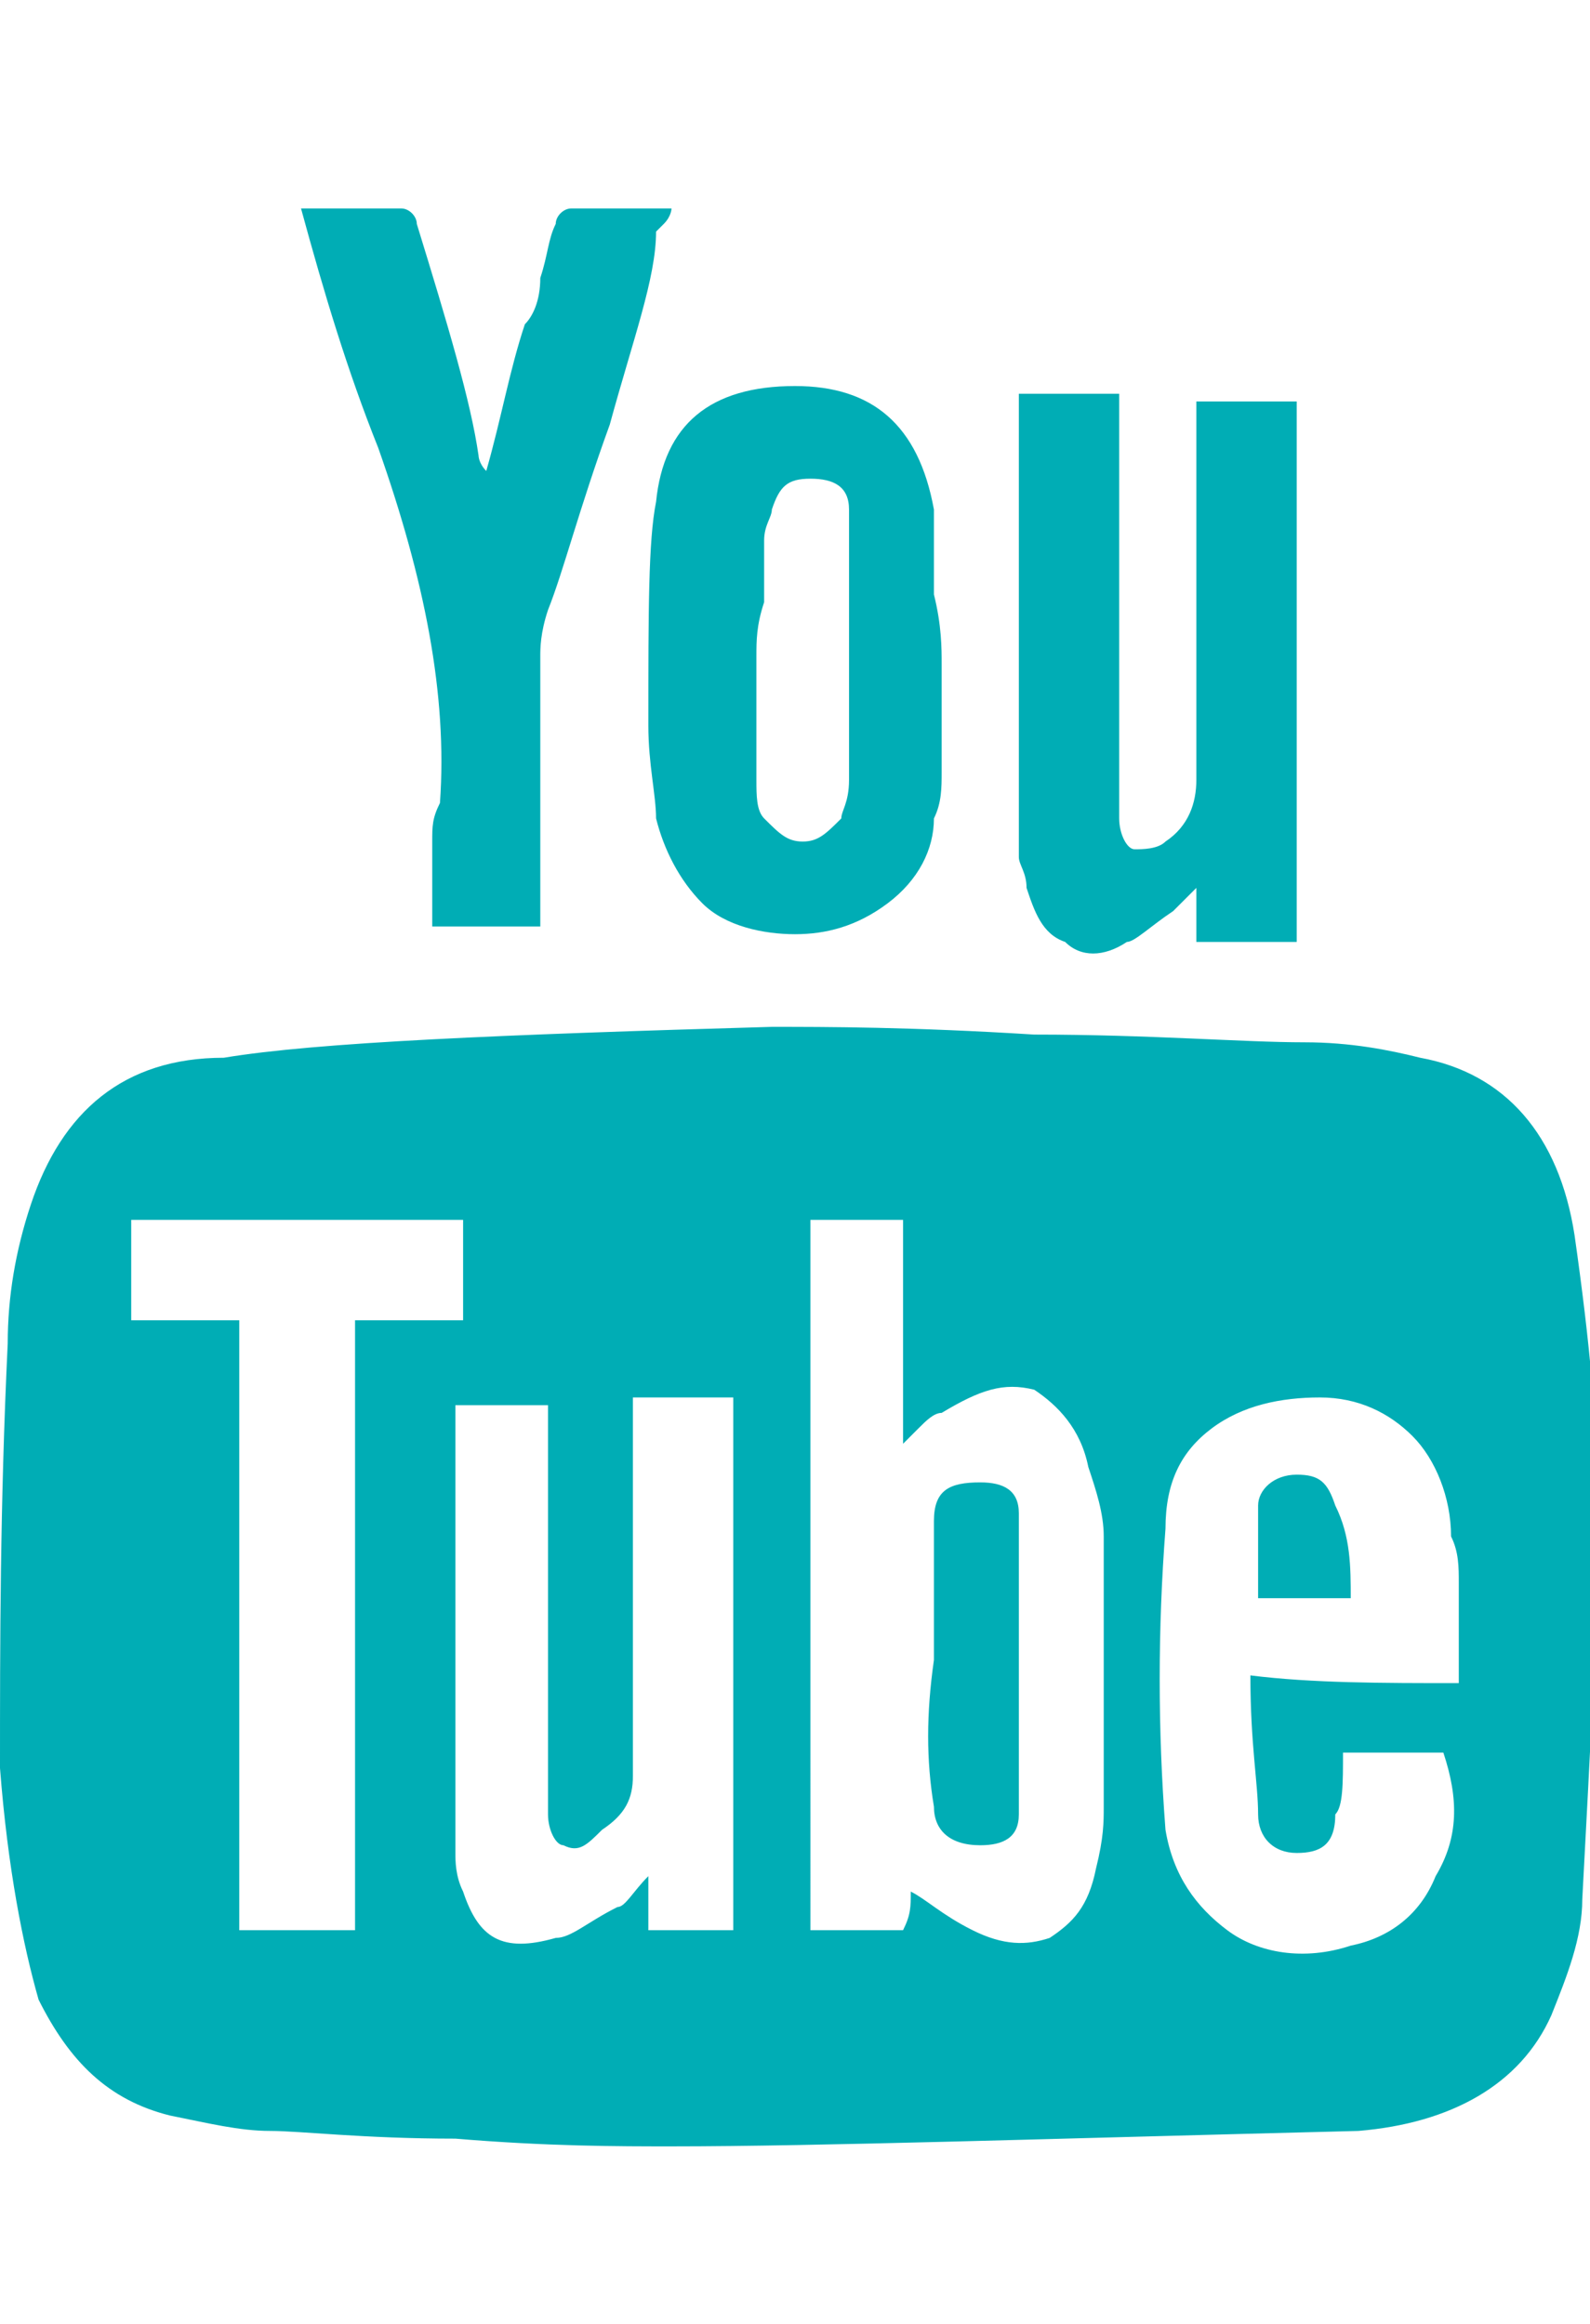 <?xml version="1.0" encoding="utf-8"?>
<!-- Generator: Adobe Illustrator 21.1.0, SVG Export Plug-In . SVG Version: 6.00 Build 0)  -->
<svg version="1.1" id="Layer_1" xmlns="http://www.w3.org/2000/svg" xmlns:xlink="http://www.w3.org/1999/xlink" x="0px" y="0px"
	 width="20.6px" height="30.1px" viewBox="0 0 20.6 30.1" style="enable-background:new 0 0 20.6 30.1;" xml:space="preserve">
<style type="text/css">
	.st0{enable-background:new    ;}
	.st1{fill:#00ADB5;}
</style>
<title>youtube</title>
<g id="Layer_2">
	<g id="Layer_1-2">
		<g class="st0">
			<path class="st1" d="M10,13.3c0.7,0,1.8,0,3.4,0.1c1.5,0,2.7,0.1,3.5,0.1c0.6,0,1.1,0.1,1.5,0.2c1.1,0.2,1.8,1,2,2.3
				c0.2,1.4,0.3,2.5,0.3,3.5c0,1.5-0.1,3.2-0.2,5.1c0,0.5-0.2,1-0.4,1.5c-0.4,0.9-1.3,1.4-2.5,1.5c-4,0.1-7,0.2-8.9,0.2
				c-0.7,0-1.6,0-2.8-0.1c-1.2,0-2-0.1-2.4-0.1c-0.4,0-0.8-0.1-1.3-0.2c-0.8-0.2-1.3-0.7-1.7-1.5c-0.2-0.7-0.4-1.7-0.5-3
				c0-1.6,0-3.4,0.1-5.5c0-0.6,0.1-1.2,0.3-1.8c0.4-1.2,1.2-1.9,2.5-1.9C4.1,13.5,6.5,13.4,10,13.3z M6,17.1v-1.3H1.7v1.3h1.4V25
				h1.5v-7.9H6z M3.9,2.7h1.3c0.1,0,0.2,0.1,0.2,0.2c0.4,1.3,0.7,2.3,0.8,3c0,0,0,0.1,0.1,0.2c0.2-0.7,0.3-1.3,0.5-1.9
				C6.9,4.1,7,3.9,7,3.6c0.1-0.3,0.1-0.5,0.2-0.7c0-0.1,0.1-0.2,0.2-0.2h1.3c0,0,0,0.1-0.1,0.2c0,0-0.1,0.1-0.1,0.1
				C8.5,3.6,8.2,4.4,7.9,5.5C7.5,6.6,7.3,7.4,7.1,7.9C7,8.2,7,8.4,7,8.5V12H5.6c0-0.1,0-0.3,0-0.5c0-0.2,0-0.4,0-0.6
				c0-0.2,0-0.3,0.1-0.5c0.1-1.4-0.2-2.9-0.8-4.6C4.5,4.8,4.2,3.8,3.9,2.7z M9.5,25v-6.9H8.2v0.4v4.5c0,0.3-0.1,0.5-0.4,0.7
				c-0.2,0.2-0.3,0.3-0.5,0.2c-0.1,0-0.2-0.2-0.2-0.4v-4.9v-0.4H5.9v0.2v5.6c0,0.1,0,0.3,0.1,0.5c0.2,0.6,0.5,0.8,1.2,0.6
				c0.2,0,0.4-0.2,0.8-0.4c0.1,0,0.2-0.2,0.4-0.4V25H9.5z M12.2,8.6c0,0.2,0,0.4,0,0.6c0,0.3,0,0.5,0,0.8c0,0.2,0,0.4-0.1,0.6
				c0,0.4-0.2,0.8-0.6,1.1s-0.8,0.4-1.2,0.4S9.4,12,9.1,11.7c-0.3-0.3-0.5-0.7-0.6-1.1c0-0.3-0.1-0.7-0.1-1.2c0-1.5,0-2.4,0.1-2.9
				C8.6,5.5,9.2,5,10.3,5c1,0,1.6,0.5,1.8,1.6c0,0,0,0.1,0,0.1c0,0.1,0,0.1,0,0.1c0,0.2,0,0.5,0,0.9C12.2,8.1,12.2,8.4,12.2,8.6z
				 M9.8,8.5v1.6c0,0.2,0,0.4,0.1,0.5c0.2,0.2,0.3,0.3,0.5,0.3c0.2,0,0.3-0.1,0.5-0.3c0-0.1,0.1-0.2,0.1-0.5V7.3c0-0.3,0-0.5,0-0.7
				c0-0.3-0.2-0.4-0.5-0.4c-0.3,0-0.4,0.1-0.5,0.4c0,0.1-0.1,0.2-0.1,0.4c0,0.2,0,0.4,0,0.8C9.8,8.1,9.8,8.3,9.8,8.5z M11.8,24.5
				c0.2,0.1,0.4,0.3,0.8,0.5c0.4,0.2,0.7,0.2,1,0.1c0.3-0.2,0.5-0.4,0.6-0.9c0.1-0.4,0.1-0.6,0.1-0.8v-3.5c0-0.3-0.1-0.6-0.2-0.9
				c-0.1-0.5-0.4-0.8-0.7-1c-0.4-0.1-0.7,0-1.2,0.3c-0.1,0-0.2,0.1-0.3,0.2c-0.1,0.1-0.2,0.2-0.2,0.2v-2.9h-1.2V25h1.2
				C11.8,24.8,11.8,24.7,11.8,24.5z M12.1,21.5v-1.8c0-0.4,0.2-0.5,0.6-0.5c0.3,0,0.5,0.1,0.5,0.4c0,0.1,0,0.2,0,0.3
				c0,0.1,0,0.2,0,0.3v2.9c0,0,0,0.1,0,0.2c0,0.1,0,0.2,0,0.2c0,0.3-0.2,0.4-0.5,0.4c-0.4,0-0.6-0.2-0.6-0.5
				C12,22.8,12,22.2,12.1,21.5z M14.5,5.1v2v3.5c0,0.2,0.1,0.4,0.2,0.4c0.1,0,0.3,0,0.4-0.1c0.3-0.2,0.4-0.5,0.4-0.8
				c0-0.5,0-1,0-1.5c0-0.5,0-1.2,0-1.8c0-0.7,0-1.2,0-1.6h1.3v7h-1.3v-0.7c-0.1,0.1-0.2,0.2-0.3,0.3c-0.3,0.2-0.5,0.4-0.6,0.4
				c-0.3,0.2-0.6,0.2-0.8,0c-0.3-0.1-0.4-0.4-0.5-0.7c0-0.2-0.1-0.3-0.1-0.4V5.1C13.5,5.1,13.9,5.1,14.5,5.1z M18.9,21.8
				c0-0.2,0-0.4,0-0.6c0-0.3,0-0.5,0-0.7c0-0.2,0-0.4-0.1-0.6c0-0.5-0.2-1-0.5-1.3c-0.3-0.3-0.7-0.5-1.2-0.5c-0.5,0-1,0.1-1.4,0.4
				c-0.4,0.3-0.6,0.7-0.6,1.3c-0.1,1.3-0.1,2.6,0,3.9c0.1,0.6,0.4,1,0.8,1.3s1,0.4,1.6,0.2c0.5-0.1,0.9-0.4,1.1-0.9
				c0.3-0.5,0.3-1,0.1-1.6h-1.3c0,0.4,0,0.7-0.1,0.8c0,0.4-0.2,0.5-0.5,0.5c-0.3,0-0.5-0.2-0.5-0.5c0-0.4-0.1-0.9-0.1-1.8
				C17,21.8,17.9,21.8,18.9,21.8z M17.5,20.7h-1.2c0-0.2,0-0.4,0-0.6c0-0.3,0-0.5,0-0.6c0-0.2,0.2-0.4,0.5-0.4
				c0.3,0,0.4,0.1,0.5,0.4C17.5,19.9,17.5,20.3,17.5,20.7z"/>
		</g>
	</g>
</g>
</svg>
